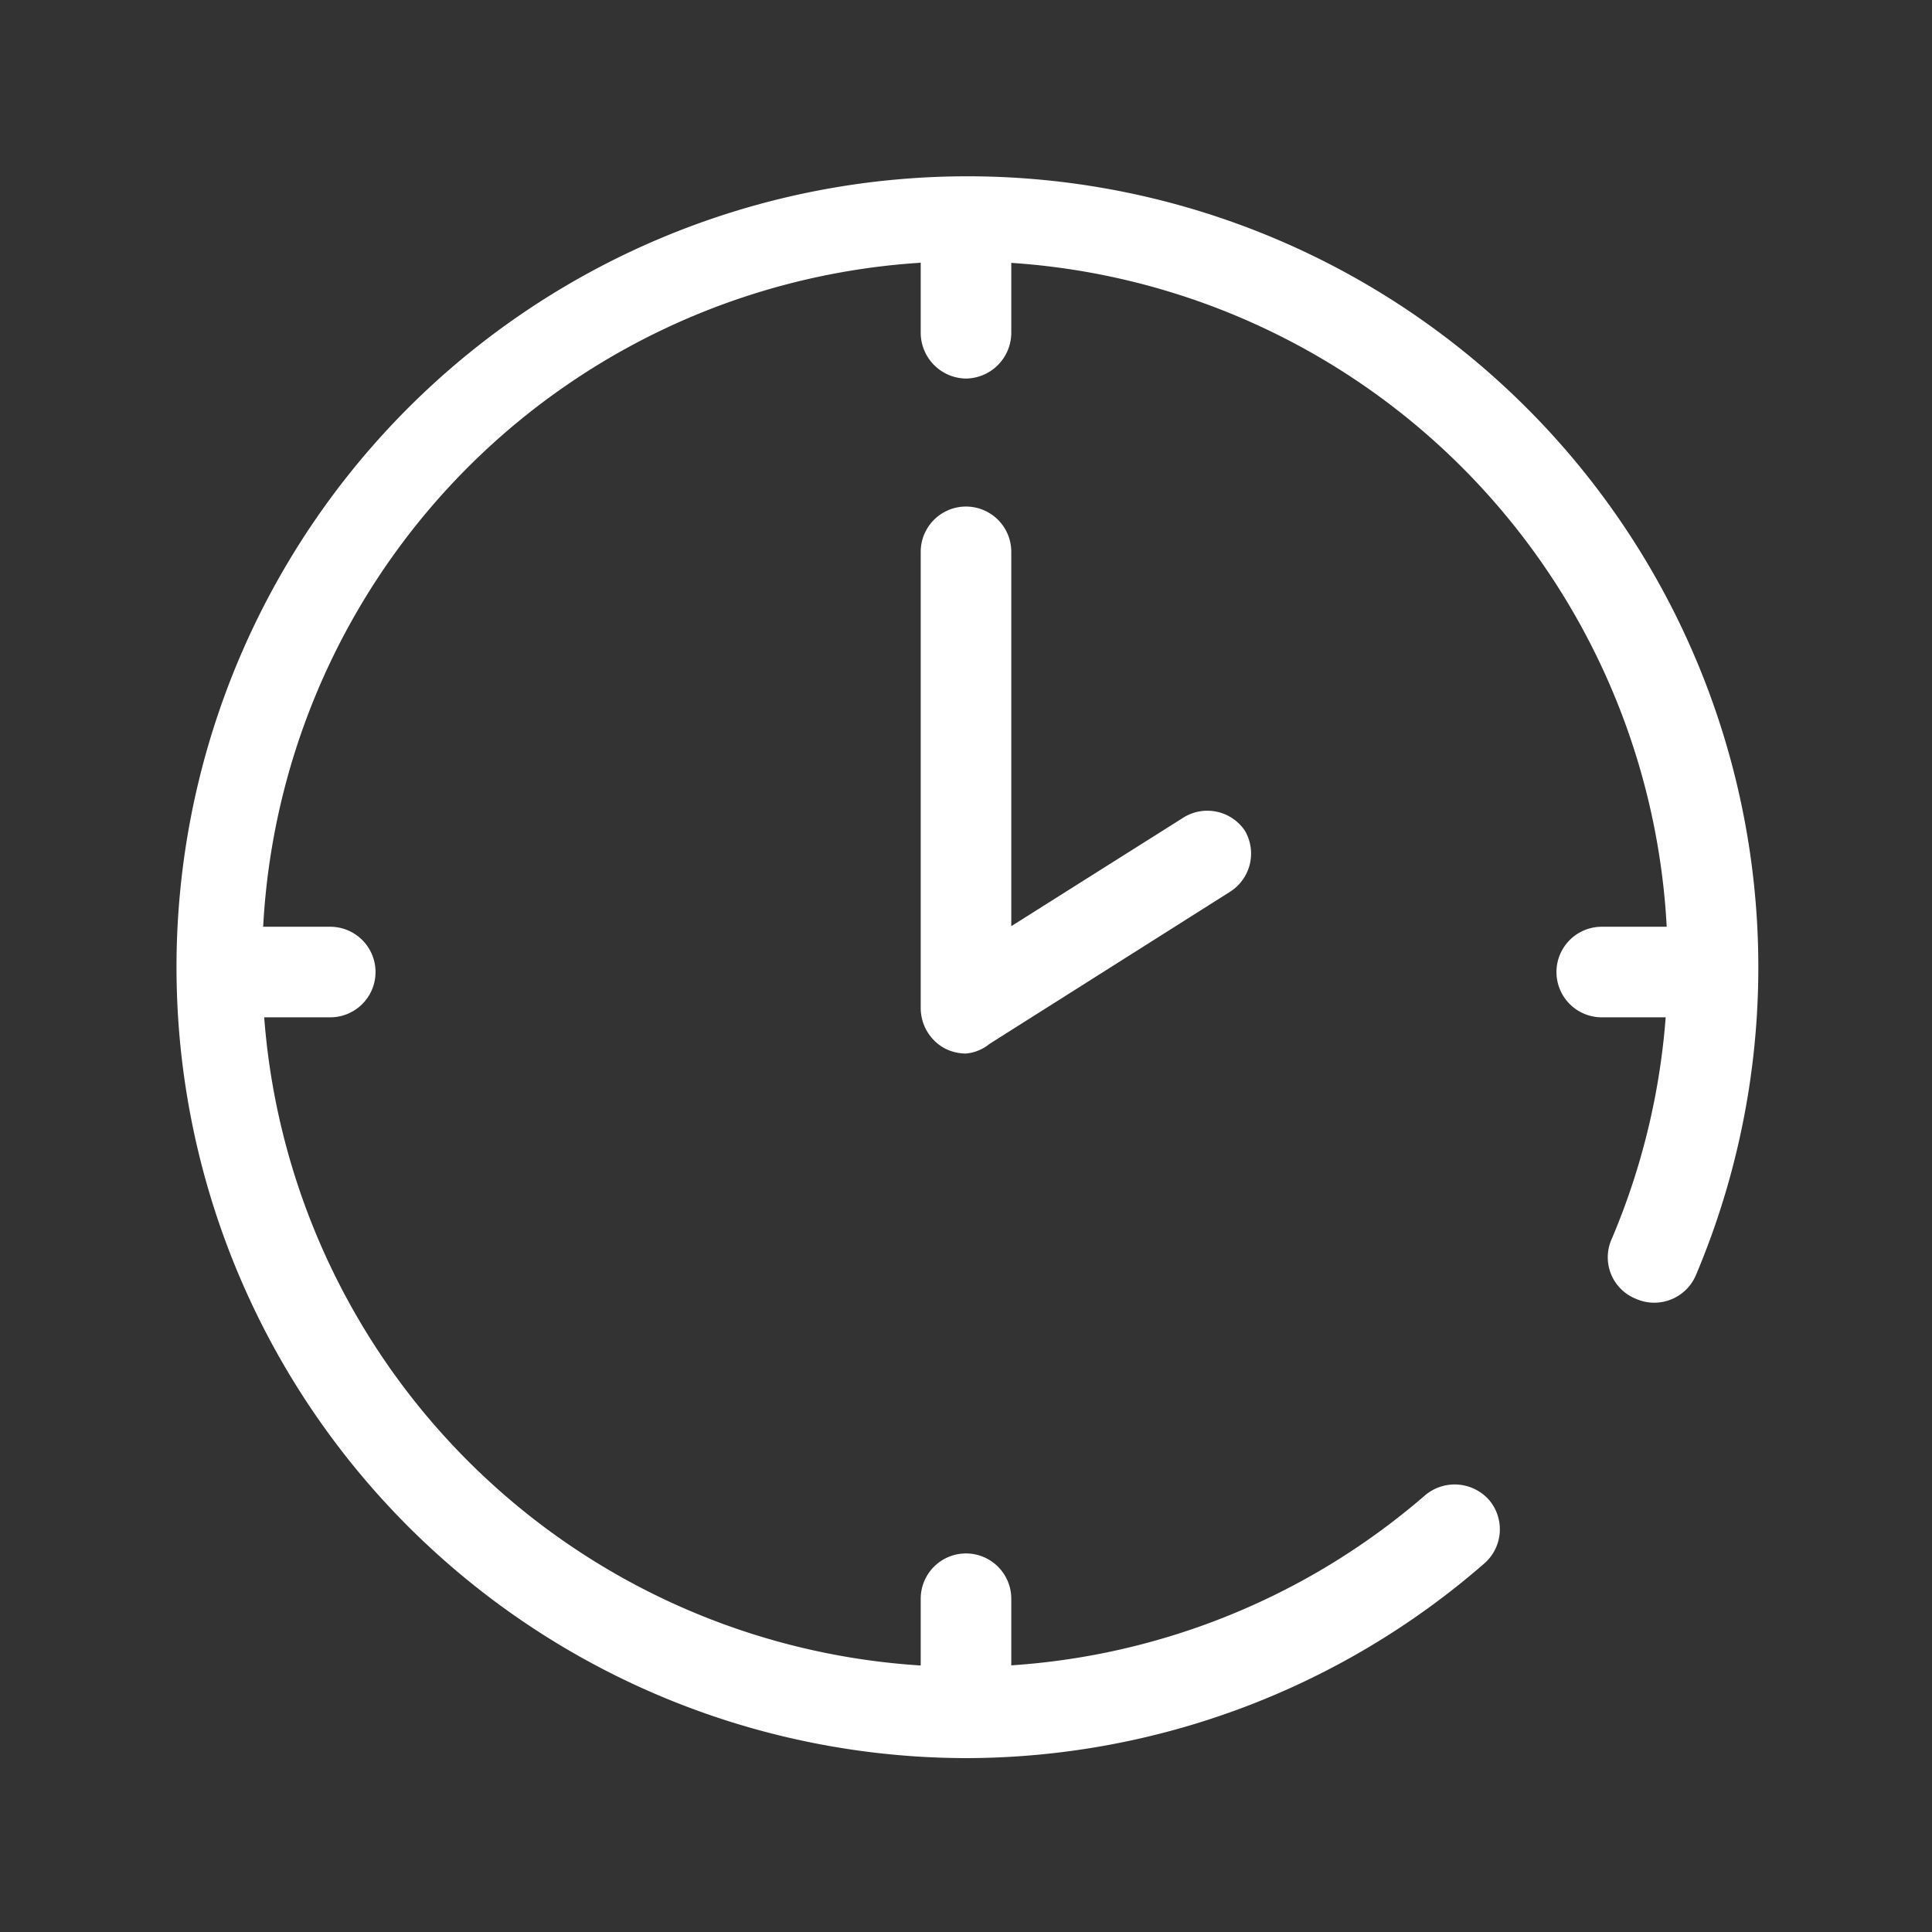 <svg id="Artwork" xmlns="http://www.w3.org/2000/svg" viewBox="0 0 32 32"><rect x="0" y="0" width="32" height="32" fill="#333333" stroke="none"/><defs><style>.cls-1{opacity:0;}.cls-2{fill:#fff;}</style></defs><g class="cls-1"><rect class="cls-2" width="32" height="32"/></g><path class="cls-2" d="M16,29.12a13.1,13.1,0,1,1,12.09-8,.75.75,0,0,1-1,.39.74.74,0,0,1-.39-1,11.64,11.64,0,1,0-3.1,4.26.76.76,0,0,1,1.06.07.75.75,0,0,1-.08,1.06A13.09,13.09,0,0,1,16,29.12Z"/><path class="cls-2" d="M16,17.45a.77.77,0,0,1-.36-.09.76.76,0,0,1-.39-.66V9.14a.75.75,0,0,1,1.5,0v6.2l2.87-1.81a.75.75,0,0,1,1,.23.75.75,0,0,1-.23,1l-4,2.53A.72.72,0,0,1,16,17.45Z"/><path class="cls-2" d="M16,28.78a.75.75,0,0,1-.75-.75V26.48a.75.75,0,0,1,1.5,0V28A.75.75,0,0,1,16,28.78Z"/><path class="cls-2" d="M16,6.27a.76.76,0,0,1-.75-.75V3.87a.75.75,0,0,1,1.5,0V5.52A.76.76,0,0,1,16,6.27Z"/><path class="cls-2" d="M5.47,16.85H3.92a.75.75,0,0,1,0-1.5H5.47a.75.75,0,1,1,0,1.5Z"/><path class="cls-2" d="M28.08,16.85H26.53a.75.75,0,1,1,0-1.5h1.55a.75.75,0,0,1,0,1.5Z"/></svg>